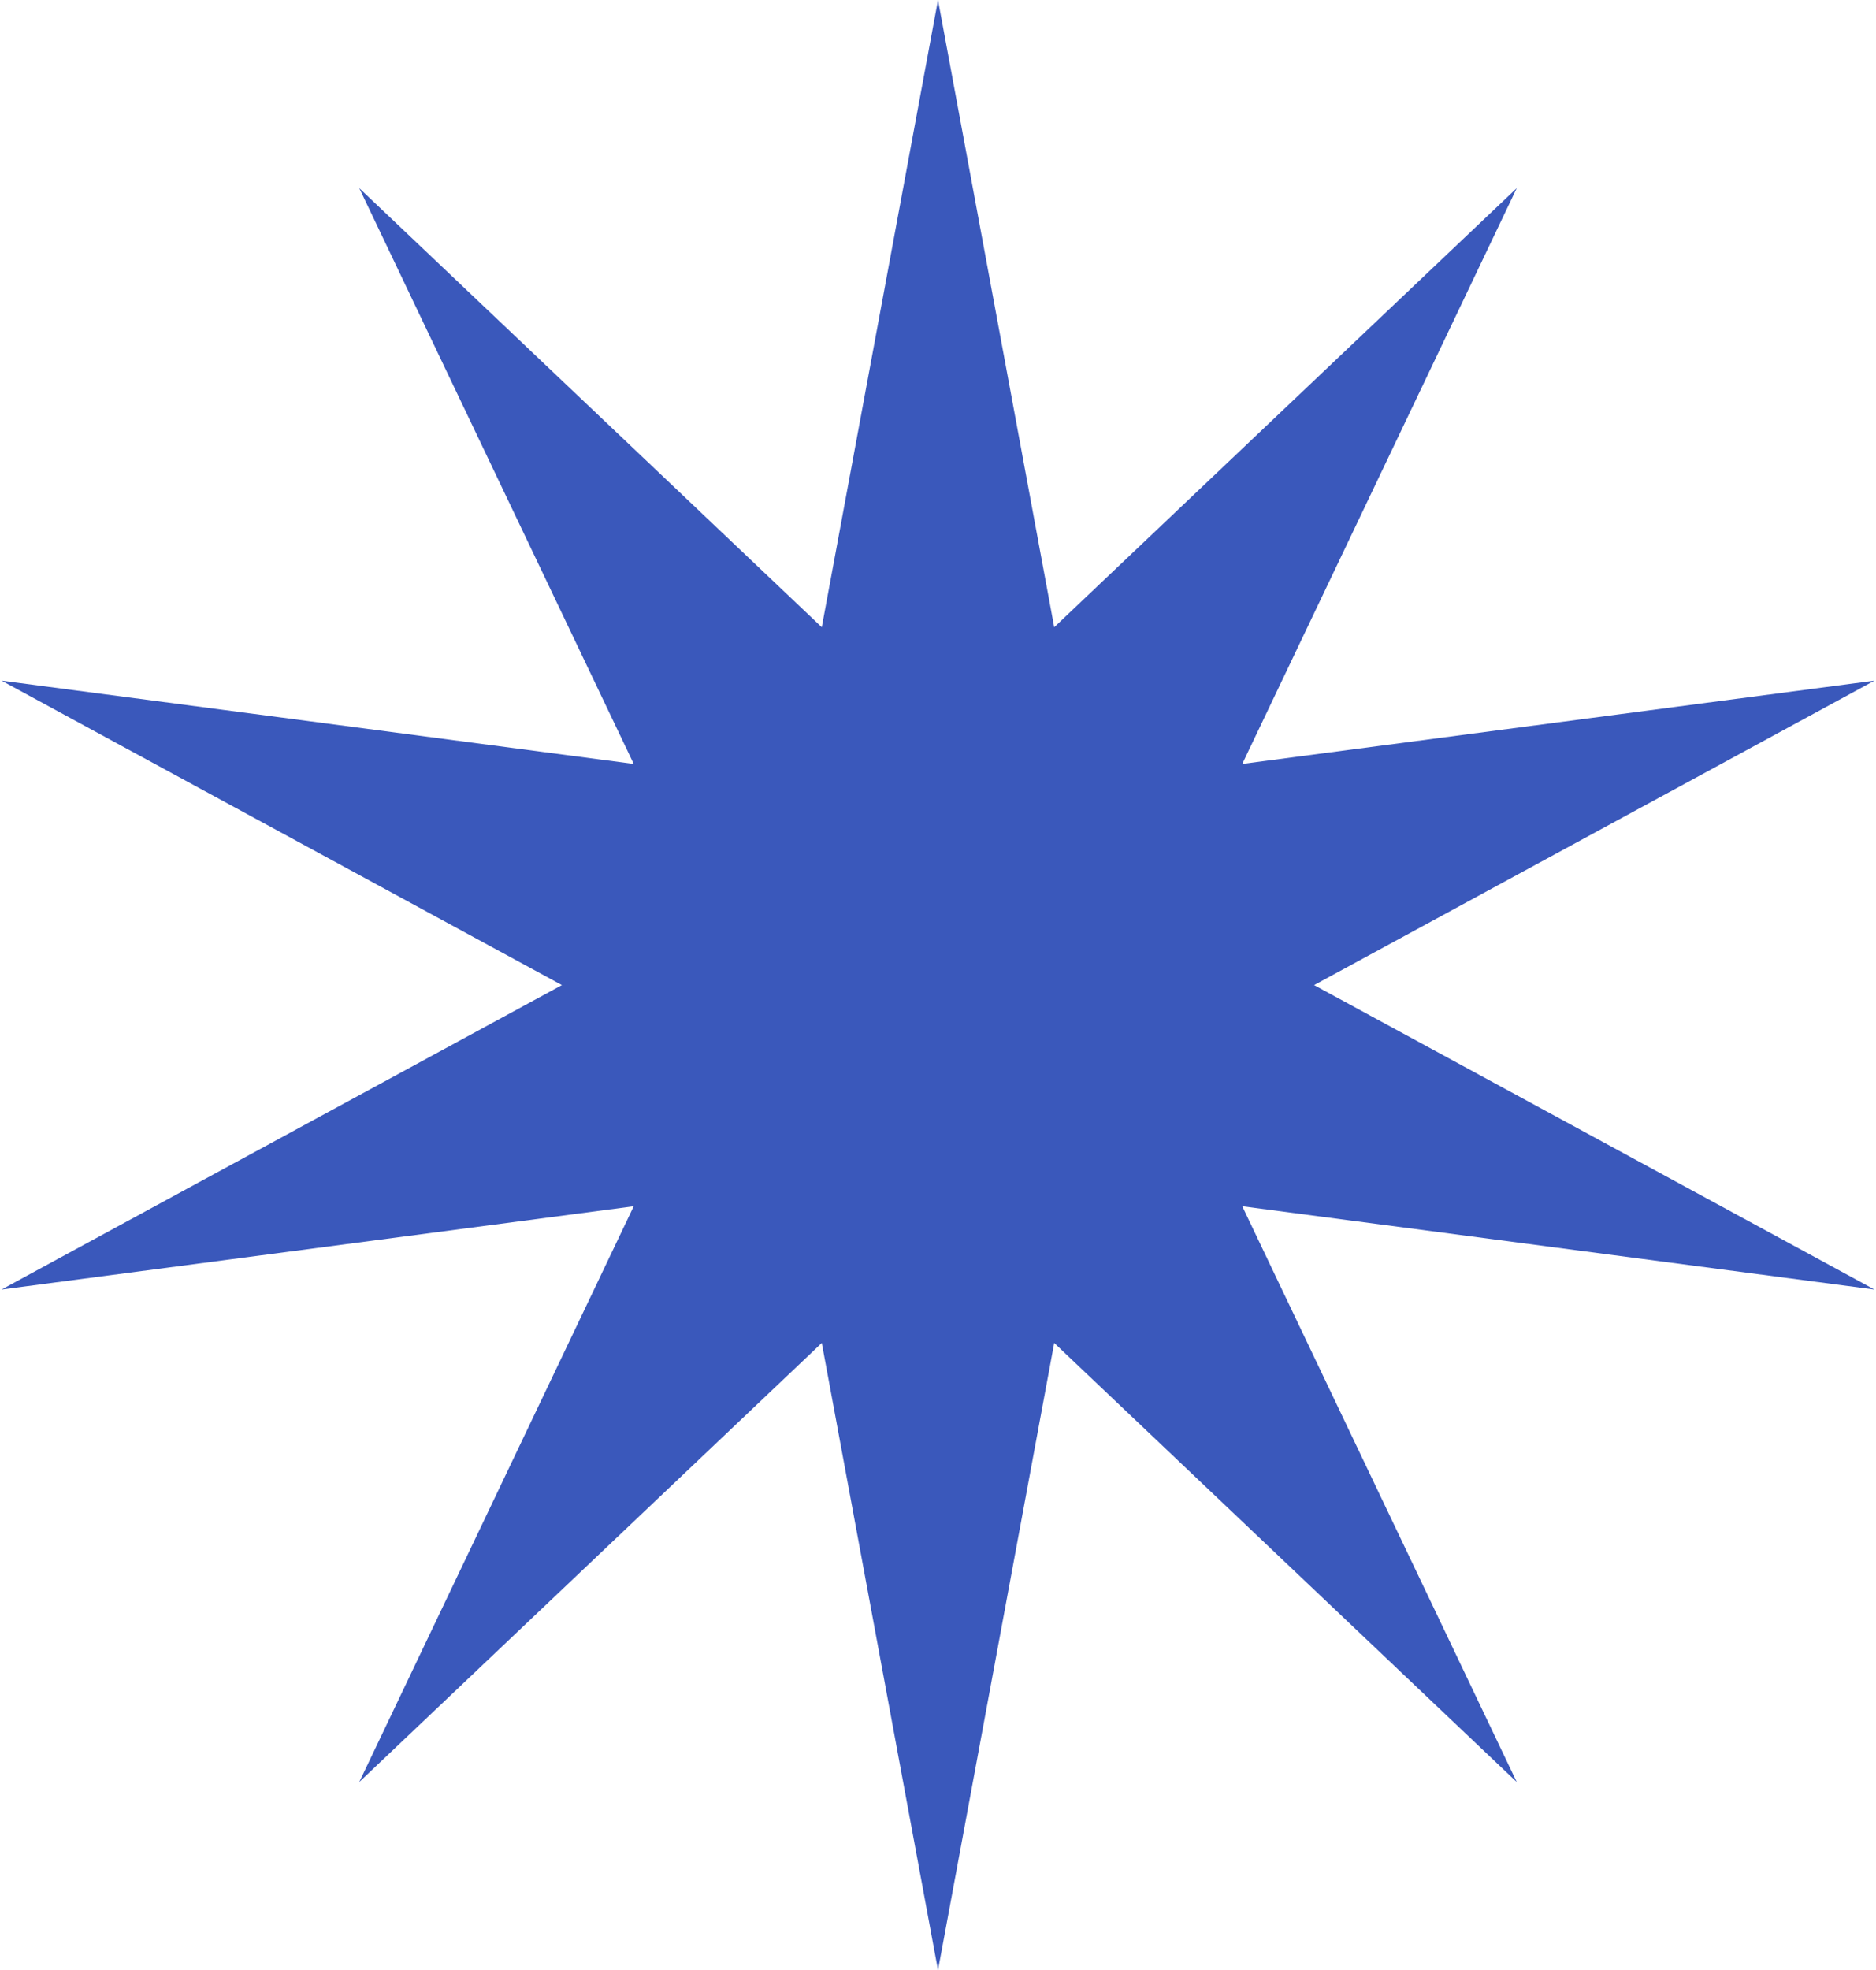 <?xml version="1.0" encoding="UTF-8"?> <svg xmlns="http://www.w3.org/2000/svg" width="1167" height="1225" viewBox="0 0 1167 1225" fill="none"> <path d="M583.5 0L655.796 389.996L943.518 116.977L772.773 474.985L1166.02 423.227L817.454 612.5L1166.02 801.773L772.773 750.015L943.518 1108.02L655.796 835.004L583.5 1225L511.204 835.004L223.482 1108.02L394.227 750.015L0.978 801.773L349.546 612.5L0.978 423.227L394.227 474.985L223.482 116.977L511.204 389.996L583.5 0Z" fill="#3A58BB"></path> </svg> 